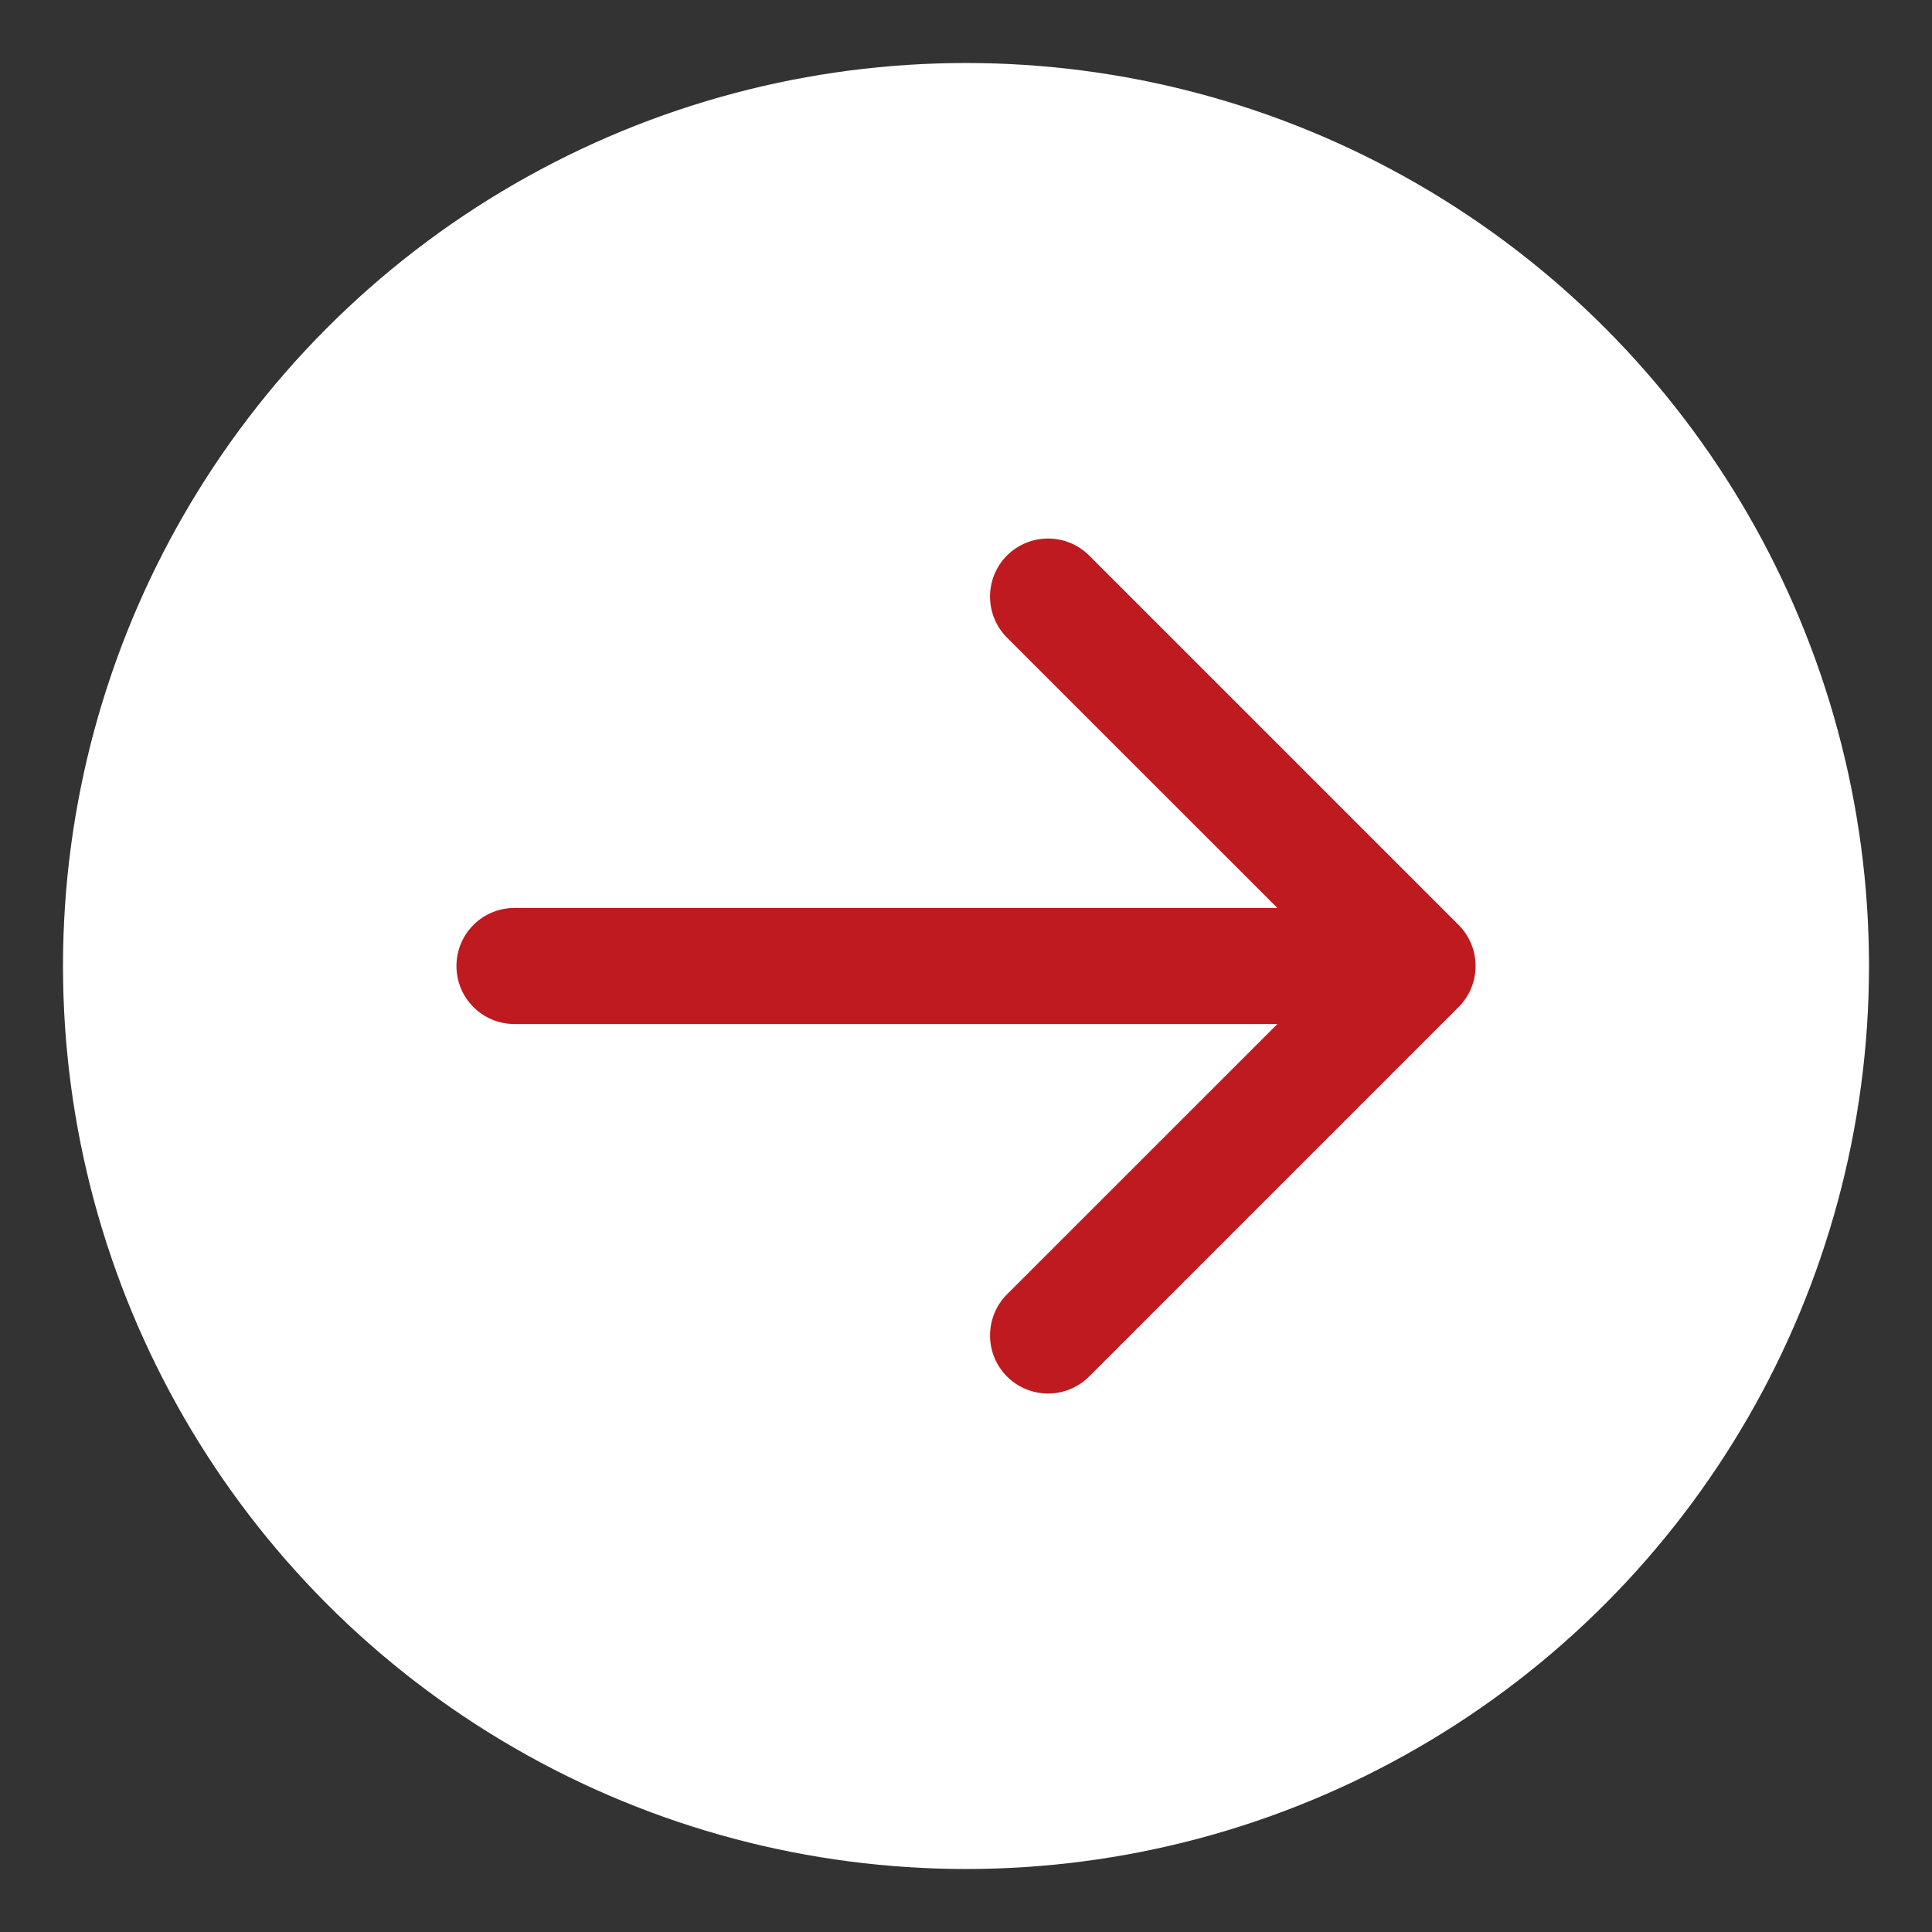 <svg xmlns="http://www.w3.org/2000/svg" width="23" height="23" viewBox="0 0 23 23" fill="none">
  <rect x="0" y="0" width="23" height="23" fill="#333333" stroke="none"/>
  <circle cx="11.5" cy="11.5" r="10.75" fill="white"/>
  <path d="M6.125 10.809C5.743 10.809 5.434 11.118 5.434 11.5C5.434 11.882 5.743 12.191 6.125 12.191V10.809ZM17.364 11.989C17.634 11.719 17.634 11.281 17.364 11.011L12.966 6.613C12.696 6.344 12.258 6.344 11.988 6.613C11.719 6.883 11.719 7.321 11.988 7.591L15.898 11.5L11.988 15.409C11.719 15.679 11.719 16.117 11.988 16.387C12.258 16.657 12.696 16.657 12.966 16.387L17.364 11.989ZM6.125 11.5V12.191H16.875V11.5V10.809H6.125V11.5Z" fill="#BE1A20"/>
</svg>
